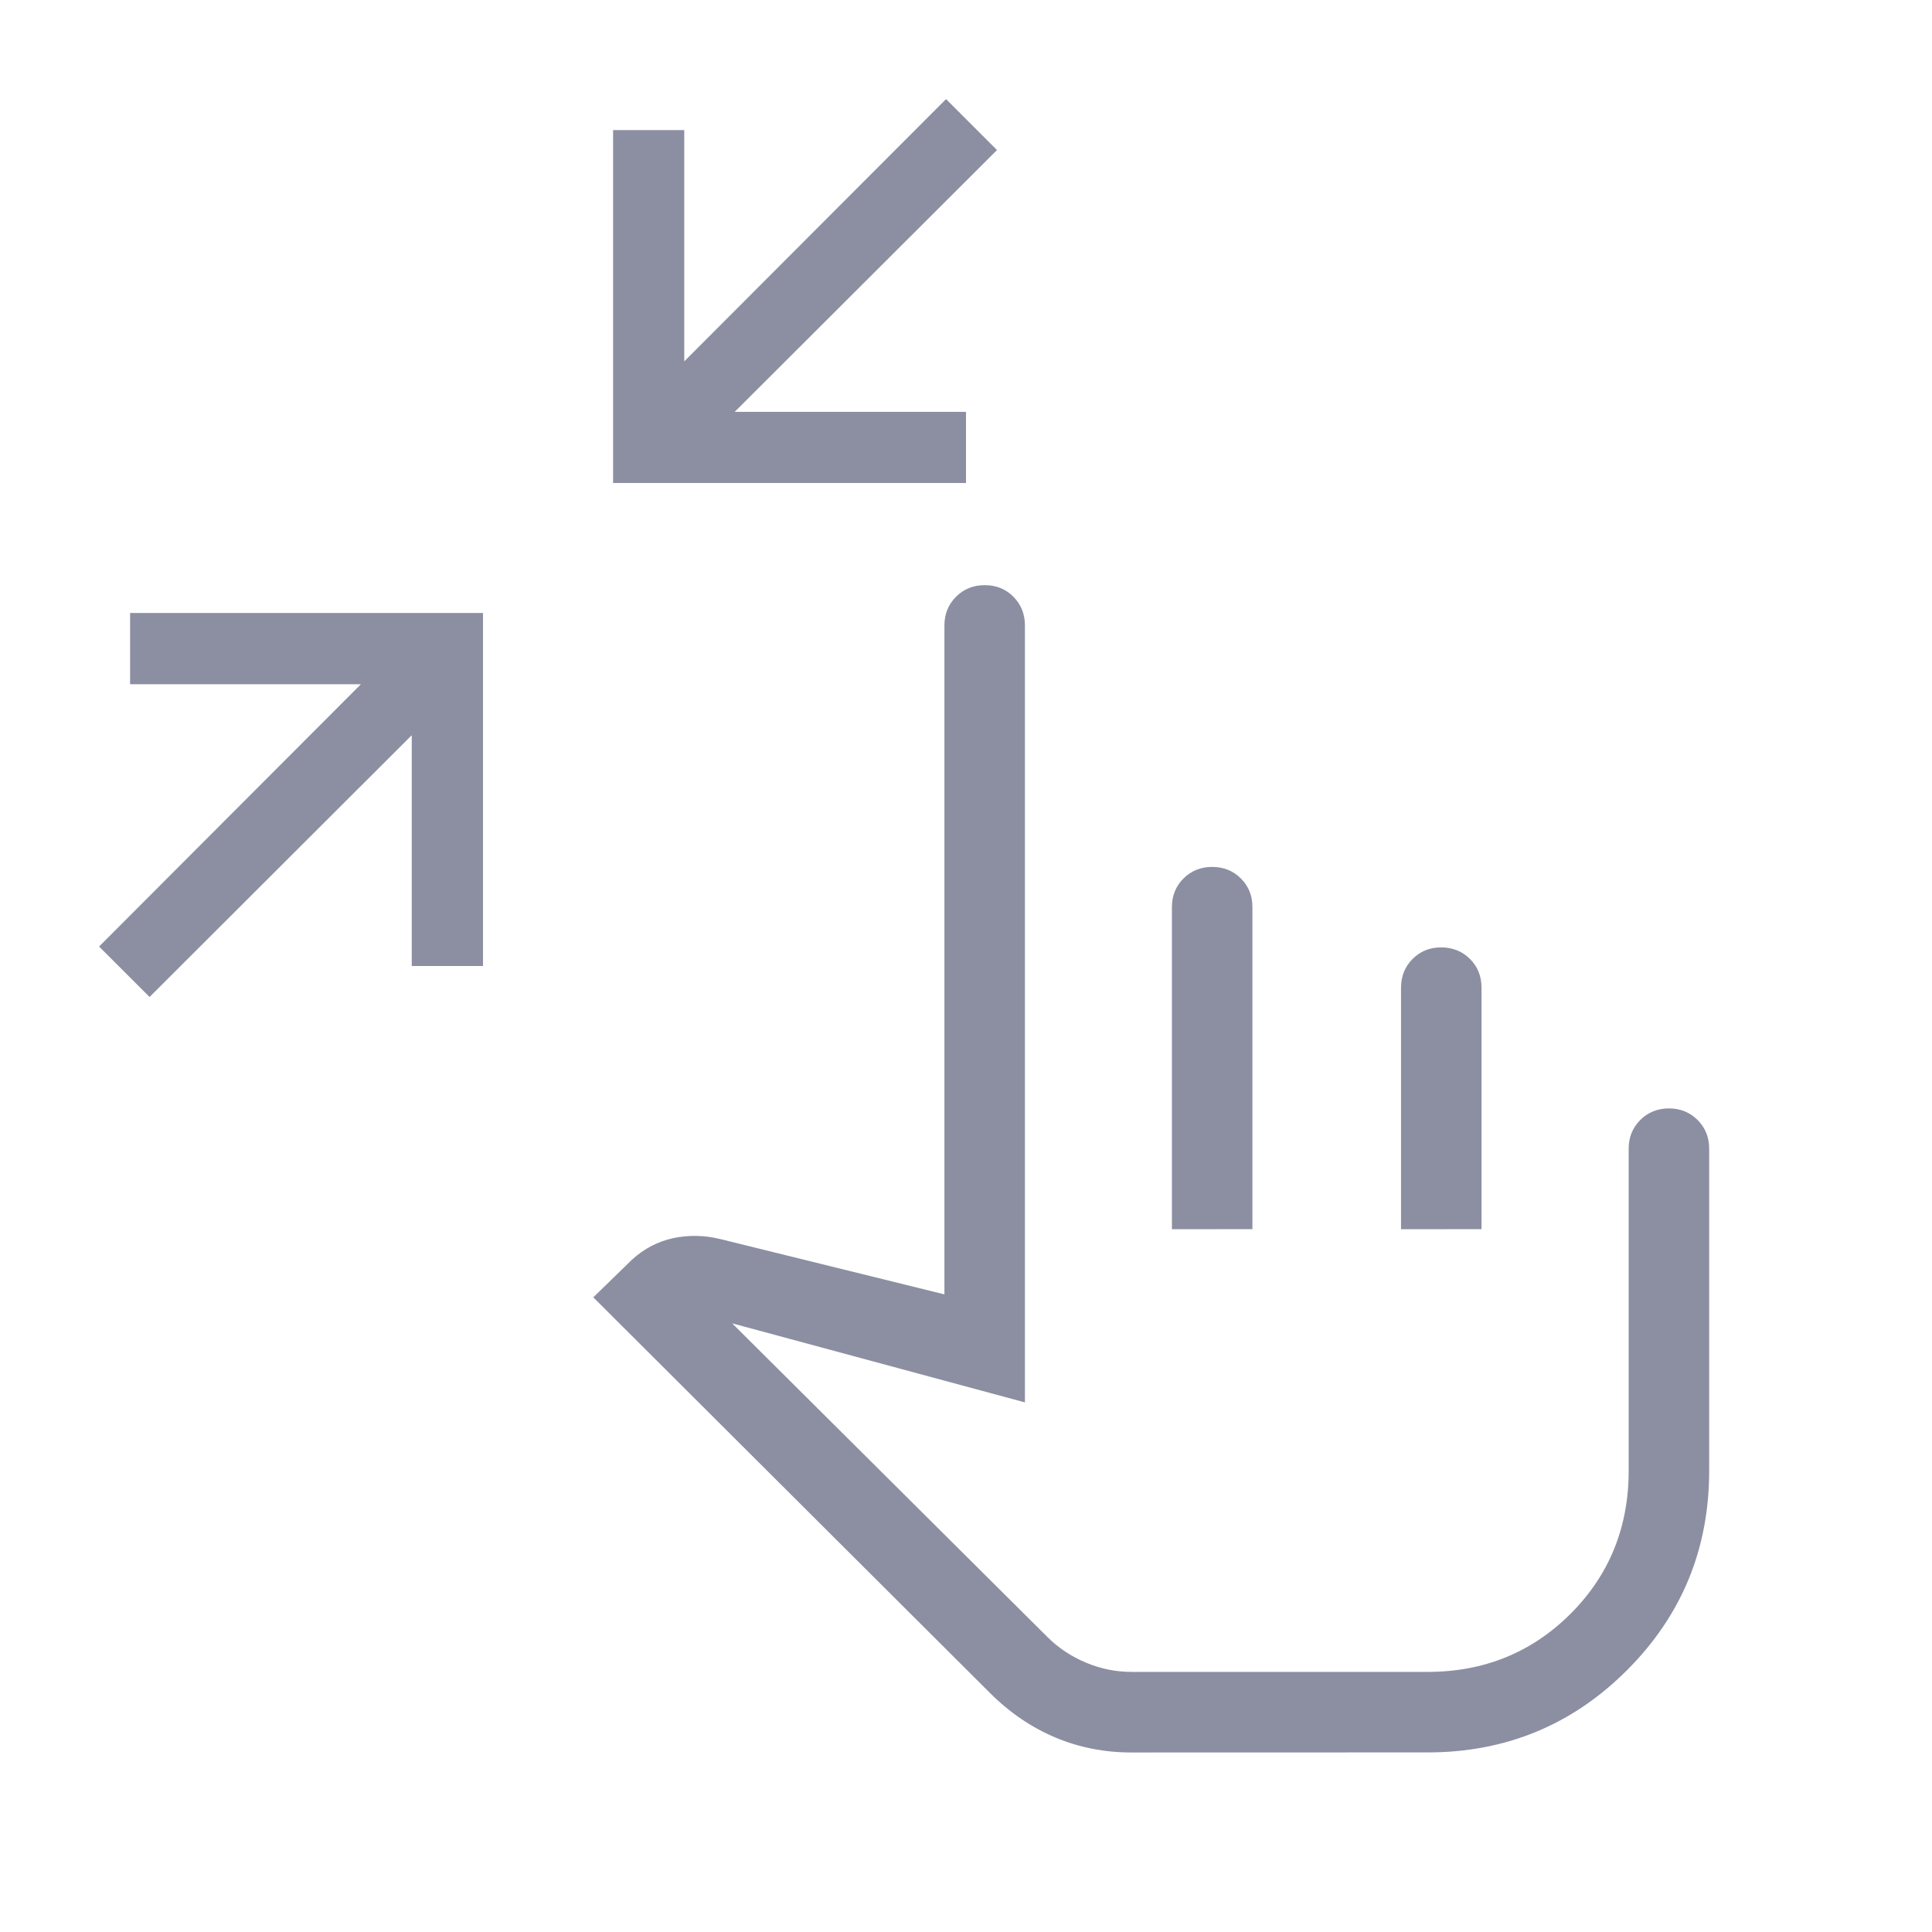 <?xml version="1.0" encoding="UTF-8"?> <svg xmlns="http://www.w3.org/2000/svg" width="24" height="24" viewBox="0 0 24 24" fill="none"><path d="M1.858 12.385L1.231 11.758L4.483 8.5H1.616V7.615H6V12H5.115V9.133L1.858 12.385ZM7.616 6V1.616H8.5V4.489L11.752 1.231L12.385 1.864L9.127 5.116H12V6H7.616ZM14.056 21.77C13.72 21.77 13.404 21.708 13.108 21.583C12.812 21.458 12.541 21.274 12.296 21.029L7.37 16.116L7.851 15.648C8.002 15.51 8.174 15.421 8.366 15.38C8.557 15.34 8.751 15.344 8.947 15.392L11.732 16.079V7.769C11.732 7.628 11.78 7.509 11.876 7.413C11.972 7.317 12.091 7.269 12.233 7.269C12.375 7.269 12.494 7.317 12.589 7.413C12.684 7.509 12.732 7.628 12.732 7.769V17.421L9.095 16.439L13.011 20.335C13.146 20.47 13.305 20.576 13.488 20.653C13.671 20.73 13.861 20.769 14.057 20.769H17.732C18.435 20.769 19.028 20.528 19.51 20.047C19.991 19.566 20.232 18.973 20.232 18.269V14.269C20.232 14.128 20.28 14.009 20.376 13.913C20.472 13.817 20.591 13.769 20.732 13.769C20.873 13.769 20.992 13.817 21.088 13.913C21.184 14.009 21.232 14.128 21.232 14.269V18.269C21.232 19.241 20.892 20.067 20.211 20.748C19.53 21.429 18.704 21.769 17.735 21.769L14.056 21.77ZM14.558 15.27V11.27C14.558 11.127 14.606 11.008 14.702 10.912C14.798 10.817 14.917 10.769 15.058 10.769C15.2 10.769 15.319 10.817 15.415 10.913C15.511 11.009 15.559 11.128 15.558 11.269V15.269L14.558 15.27ZM17.404 15.27V12.27C17.404 12.127 17.452 12.008 17.548 11.912C17.644 11.816 17.763 11.768 17.905 11.769C18.047 11.77 18.166 11.818 18.261 11.913C18.356 12.008 18.404 12.127 18.404 12.269V15.269L17.404 15.27Z" fill="#8C8FA2"></path></svg> 